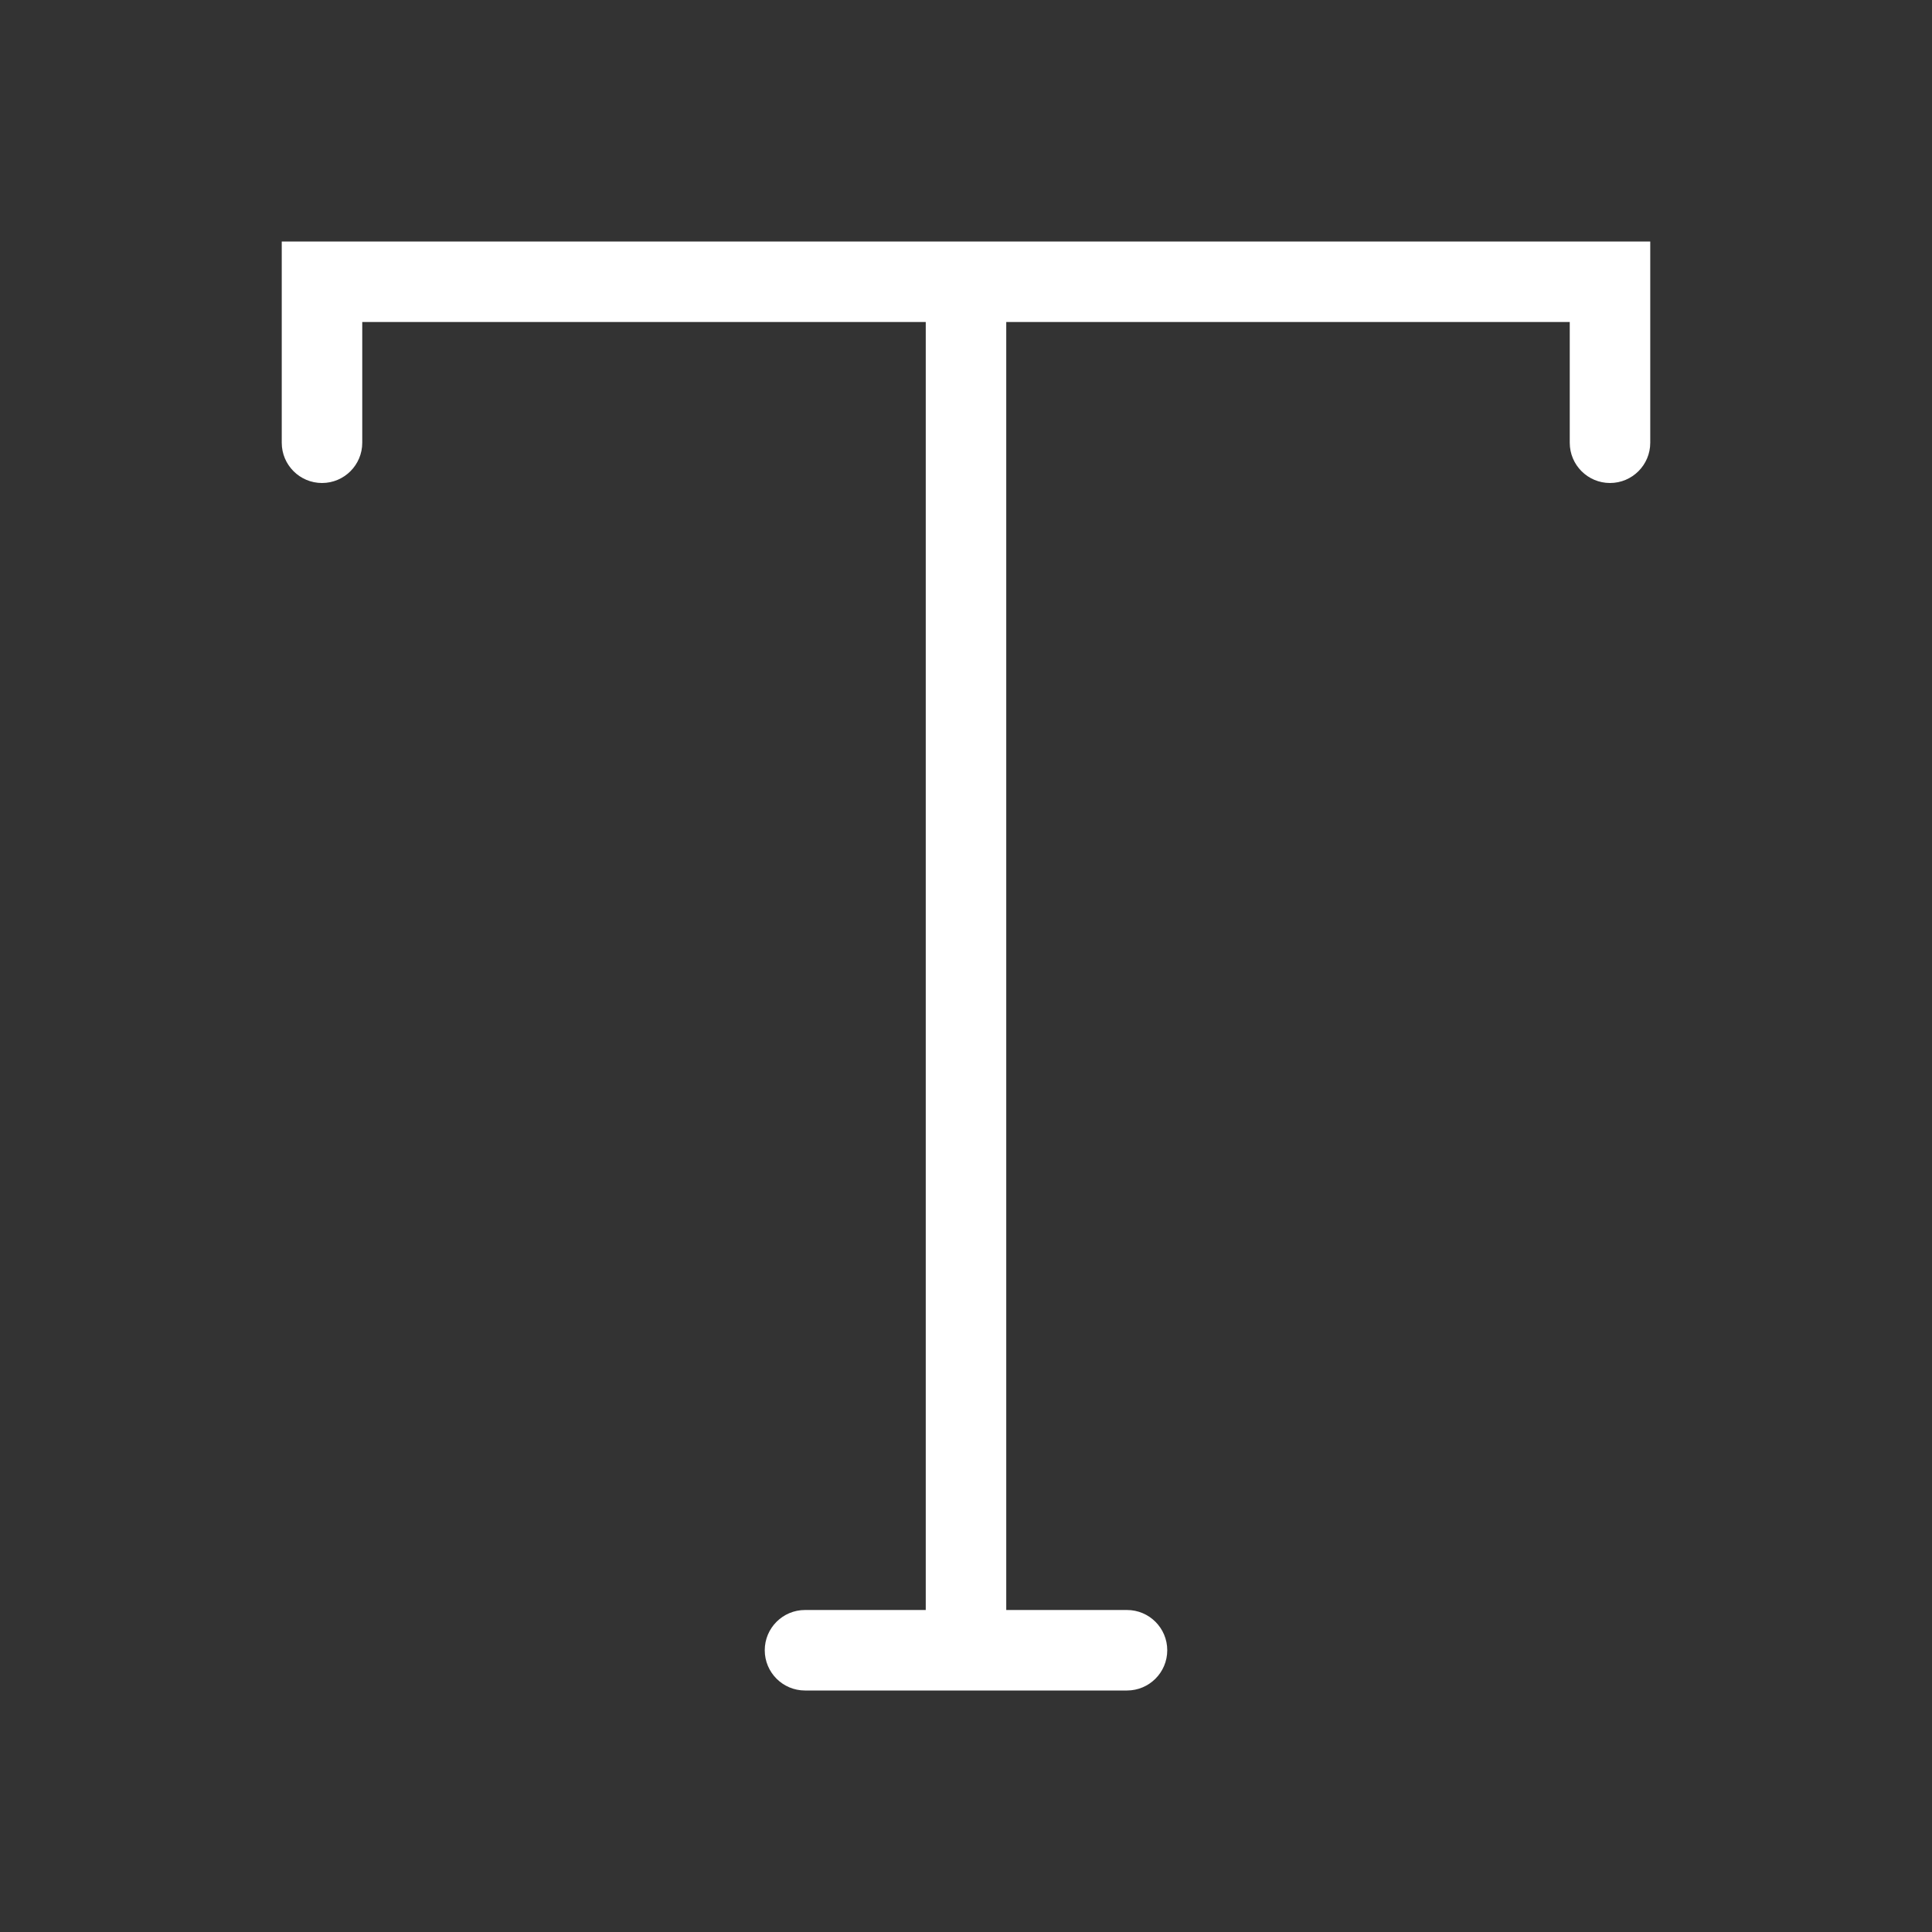 <?xml version="1.0" encoding="UTF-8"?>
<svg xmlns="http://www.w3.org/2000/svg" width="48" height="48" viewBox="0 0 48 48" fill="none">
  <rect x="0" y="0" width="48" height="48" fill="#333333" stroke="none"/>
  <g clip-path="url(#clip0_548_3195)">
    <g clip-path="url(#clip1_548_3195)">
      <path fill-rule="evenodd" clip-rule="evenodd" d="M7 6H41V11C41 11.552 40.552 12 40 12C39.448 12 39 11.552 39 11V8H25V40H28C28.552 40 29 40.448 29 41C29 41.552 28.552 42 28 42H20C19.448 42 19 41.552 19 41C19 40.448 19.448 40 20 40H23V8H9V11C9 11.552 8.552 12 8 12C7.448 12 7 11.552 7 11V6Z" fill="white"></path>
    </g>
  </g>
  <defs>
    <clipPath id="clip0_548_3195">
      <rect width="48" height="48" fill="white"></rect>
    </clipPath>
    <clipPath id="clip1_548_3195">
      <rect width="48" height="48" fill="white"></rect>
    </clipPath>
  </defs>
</svg>
